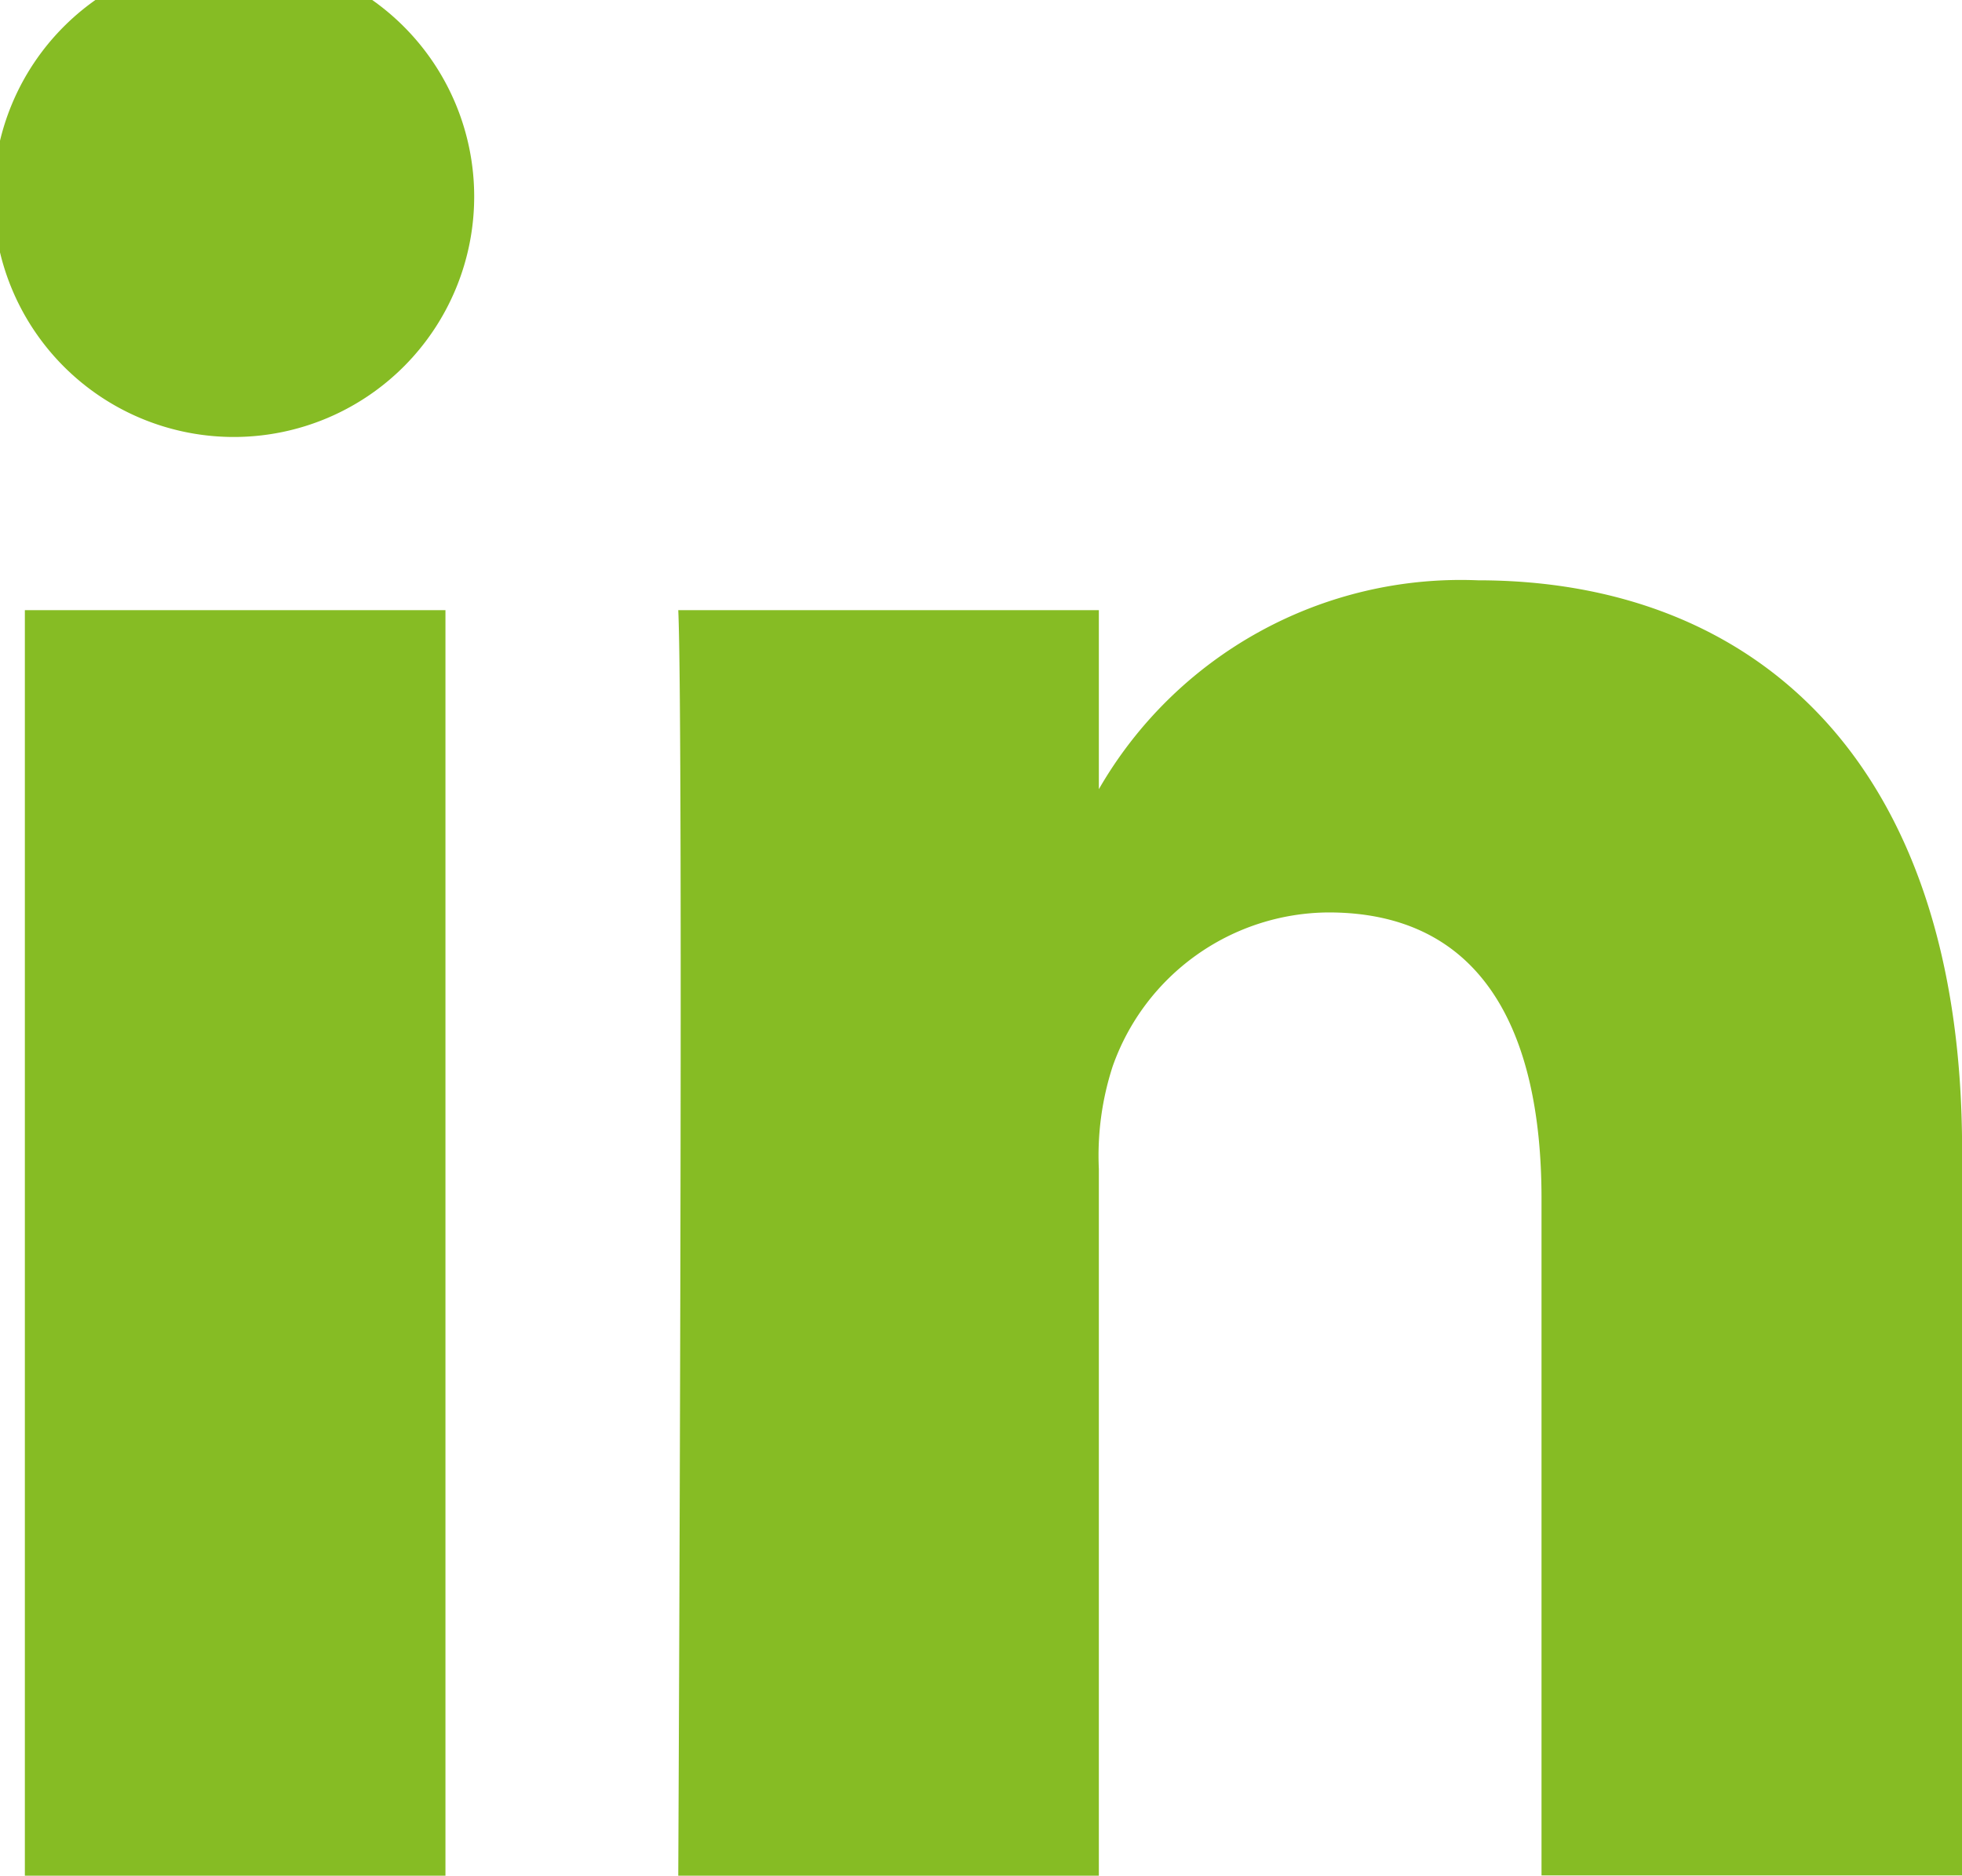 <svg xmlns="http://www.w3.org/2000/svg" width="19.728" height="18.857"><path data-name="Tracé 940" d="M4.479 18.857H.25V6.134h4.229zM2.365 4.393h-.028a2.417 2.417 0 11.028 0m17.364 14.461H15.5V12.05c0-1.71-.612-2.877-2.142-2.877a2.316 2.316 0 00-2.17 1.547 2.9 2.9 0 00-.139 1.031v7.106H6.82s.055-11.531 0-12.723h4.229v1.8a4.2 4.2 0 013.812-2.1c2.782 0 4.868 1.819 4.868 5.728z" fill="#86bc24"/></svg>